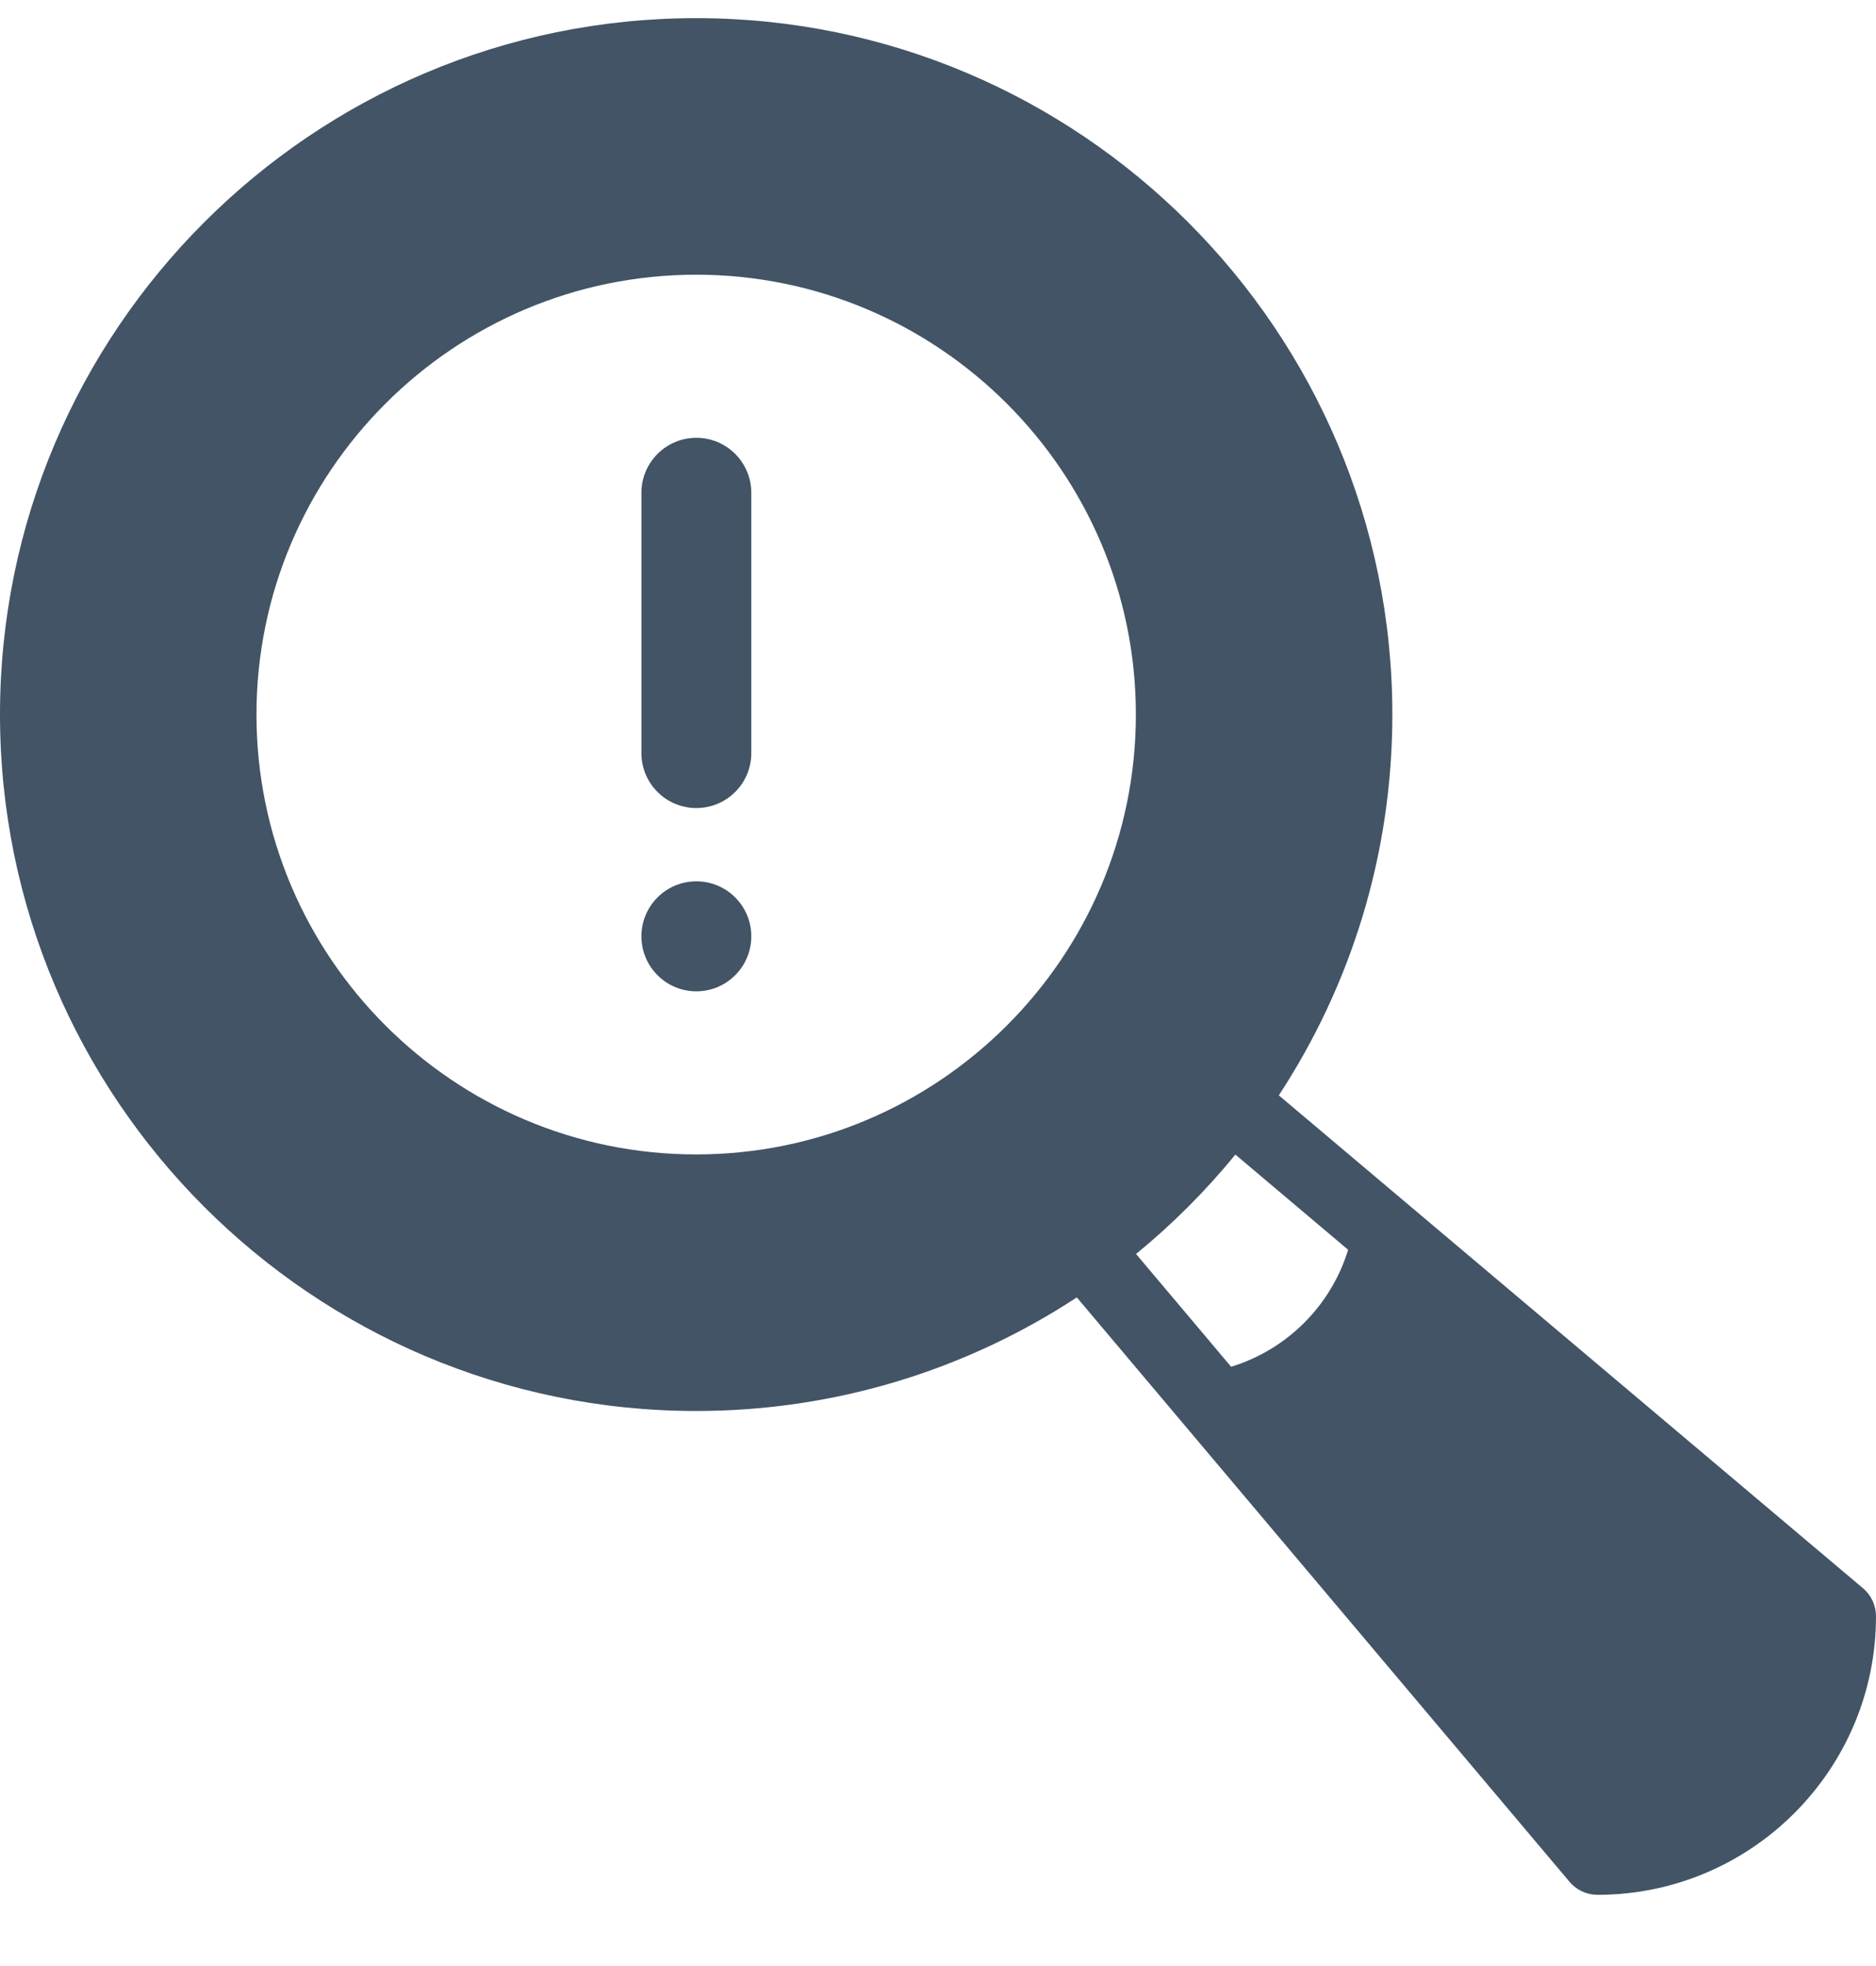 <svg width="21" height="22" viewBox="0 0 21 22" fill="none" xmlns="http://www.w3.org/2000/svg">
<g clip-path="url(#clip0_1_7587)">
<path d="M7.795 9.042C8.135 9.042 8.41 8.767 8.41 8.427V5.515C8.41 5.175 8.135 4.899 7.795 4.899C7.455 4.899 7.18 5.175 7.18 5.515V8.427C7.18 8.767 7.455 9.042 7.795 9.042Z" fill="#425466"/>
<path d="M7.795 11.093C8.135 11.093 8.41 10.817 8.41 10.477C8.41 10.138 8.135 9.862 7.795 9.862C7.455 9.862 7.18 10.138 7.18 10.477C7.18 10.817 7.455 11.093 7.795 11.093Z" fill="#425466"/>
<path d="M20.854 17.772L14.315 12.257C15.118 11.032 15.586 9.568 15.586 7.996C15.586 3.699 12.09 0.203 7.793 0.203C3.496 0.203 0 3.699 0 7.996C0 12.293 3.496 15.789 7.793 15.789C9.364 15.789 10.829 15.321 12.054 14.518L17.569 21.057C17.647 21.15 17.762 21.203 17.883 21.203C19.602 21.203 21 19.805 21 18.086C21 17.965 20.947 17.85 20.854 17.772ZM7.793 3.074C10.507 3.074 12.715 5.282 12.715 7.996C12.715 10.71 10.507 12.918 7.793 12.918C5.079 12.918 2.871 10.71 2.871 7.996C2.871 5.282 5.079 3.074 7.793 3.074ZM13.829 12.92L15.091 13.985C14.9 14.61 14.407 15.103 13.781 15.294L12.717 14.032C13.124 13.699 13.496 13.327 13.829 12.92Z" fill="#425466"/>
</g>
<defs>
<clipPath id="clip0_1_7587">
<rect width="21" height="21" fill="white" transform="translate(0 0.203)"/>
</clipPath>
</defs>
</svg>
